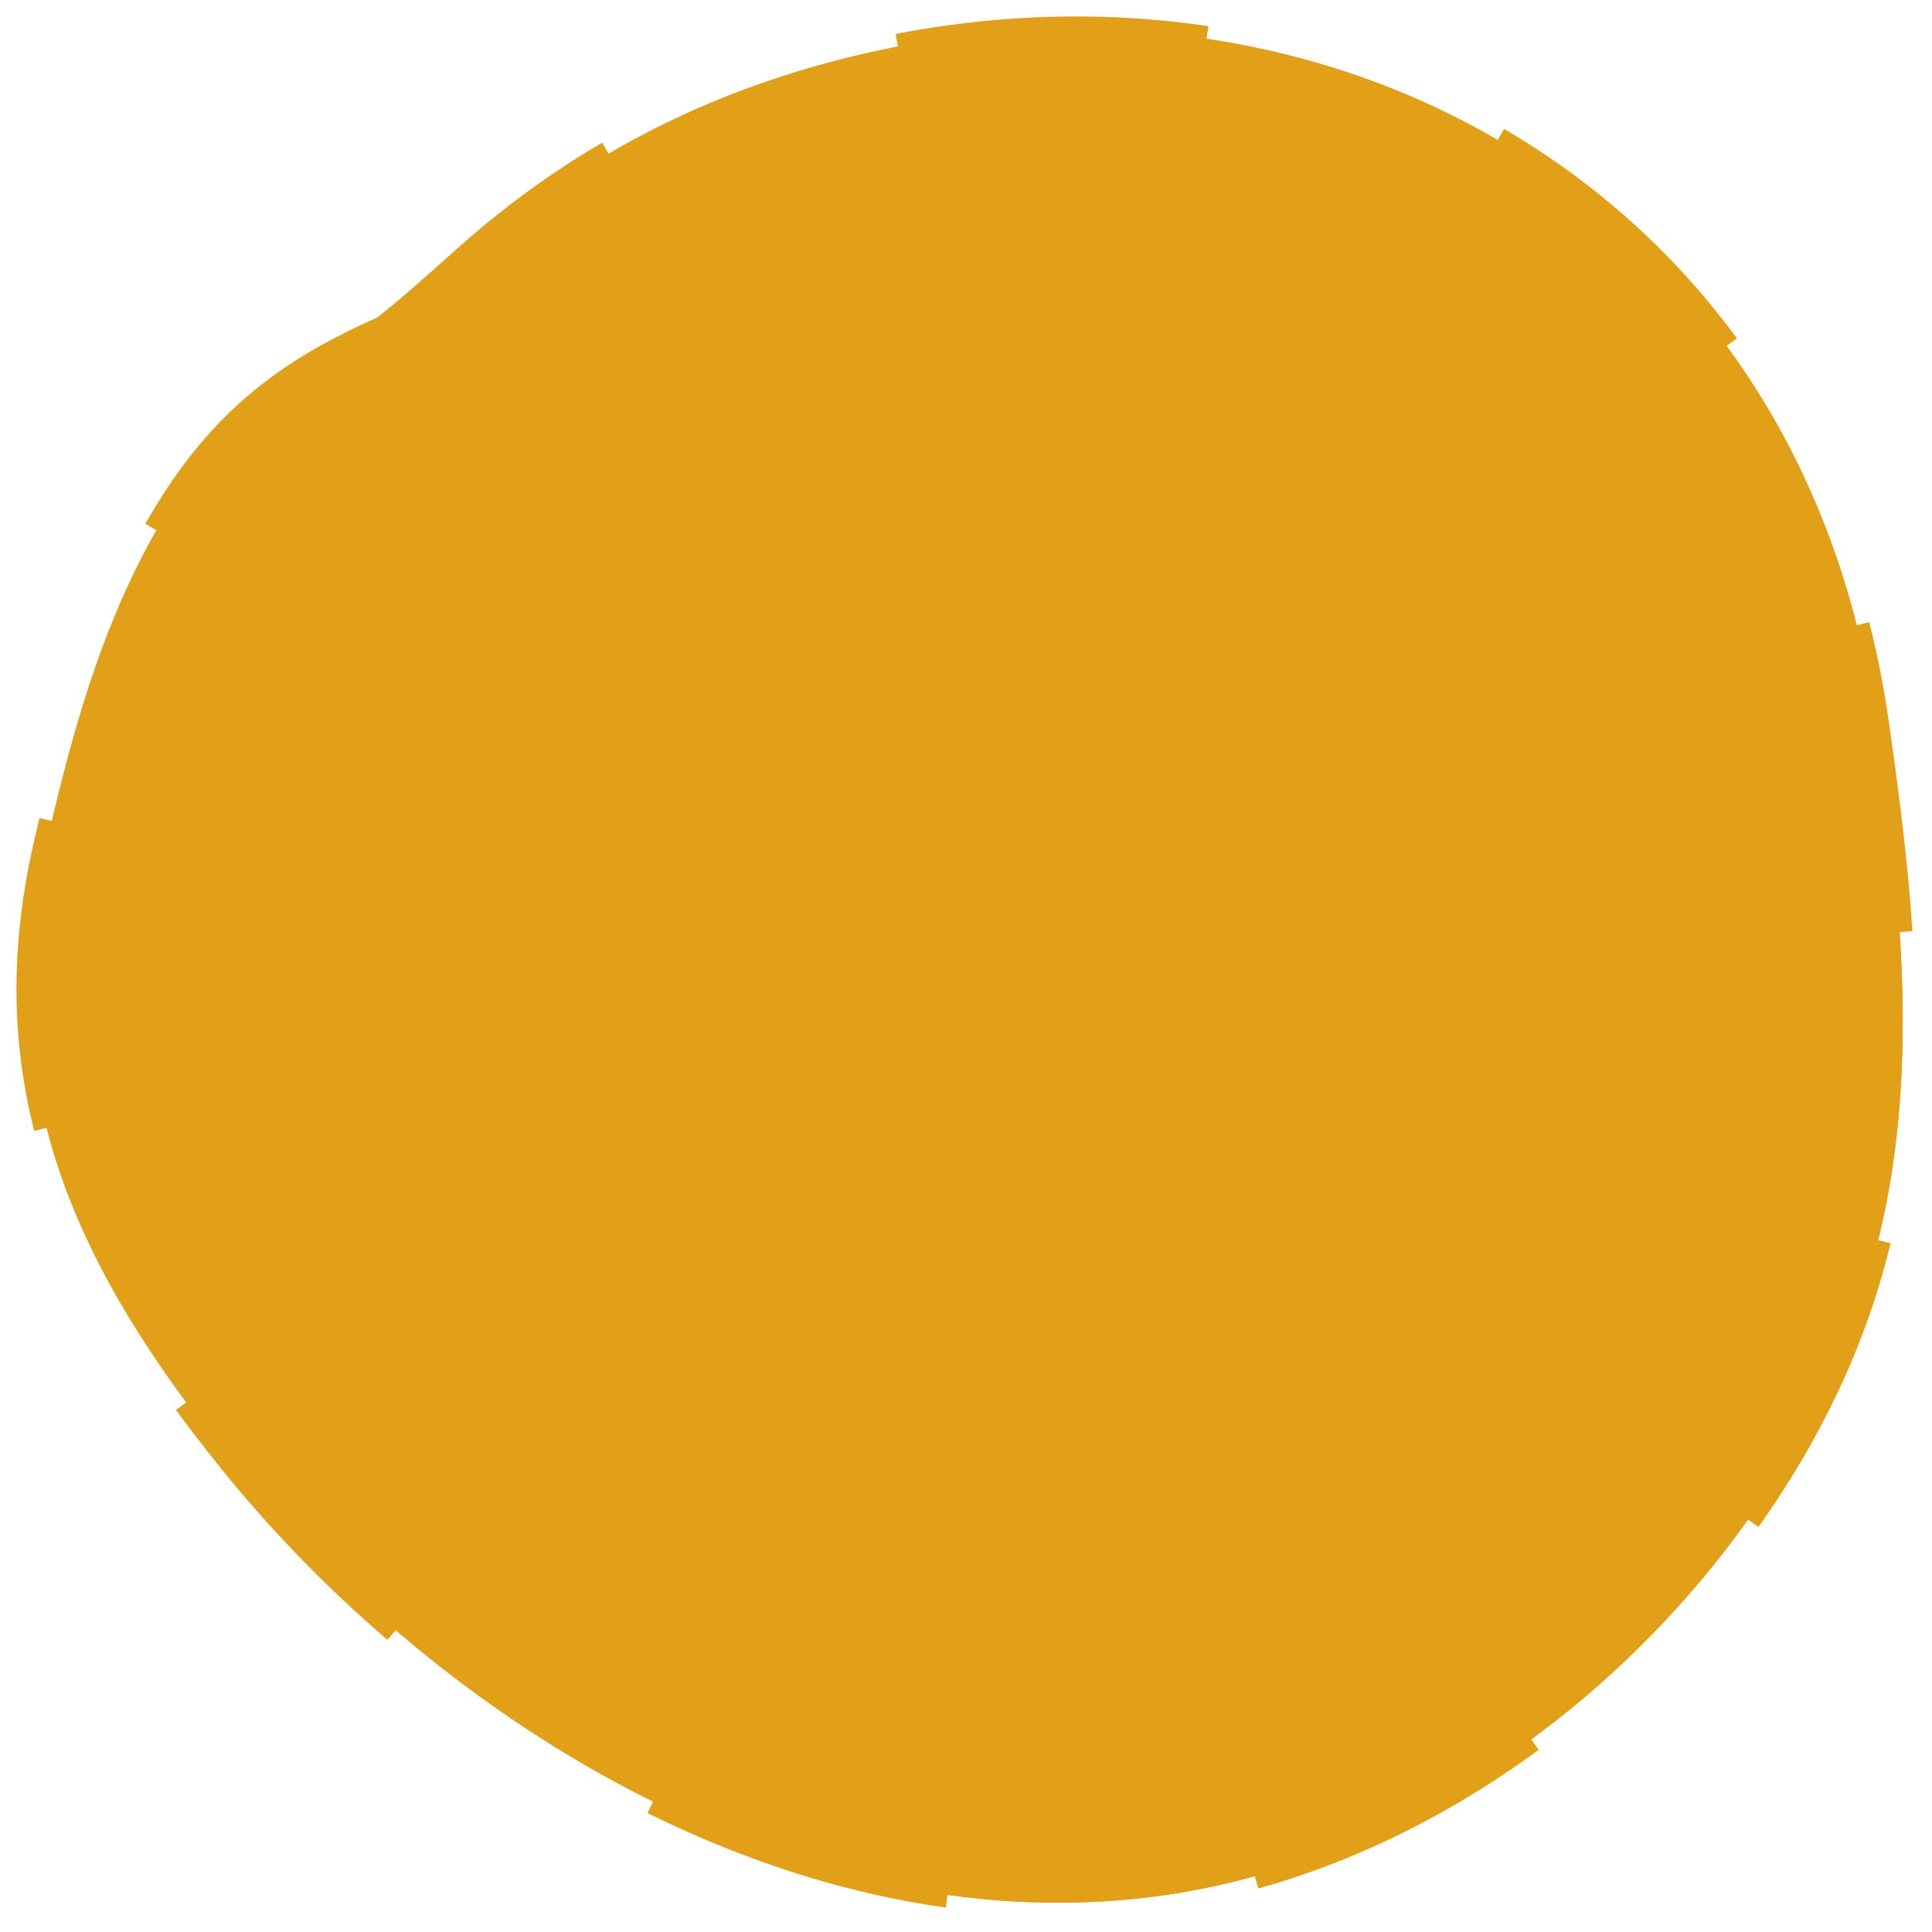 <svg width="60" height="60" viewBox="0 0 60 60" fill="none" xmlns="http://www.w3.org/2000/svg">
<g clip-path="url(#clip0_414_483)">
<path d="M16.153 8.582C14.555 9.149 13.159 9.657 11.919 10.206L16.153 8.582ZM11.919 10.206C8.524 11.706 6.298 13.501 4.27 17.573C2.912 20.3 2.118 23.276 1.439 26.238C-0.316 33.891 2.467 39.513 7.191 45.375C14.153 54.014 25.968 60.946 37.386 58.645C45.695 56.971 53.273 50.466 56.788 42.908C59.901 36.211 59.279 29.556 58.262 22.444C55.918 6.063 40.941 -2.039 25.948 1.887C21.625 3.019 17.853 5 14.513 7.972C13.649 8.742 12.811 9.505 11.919 10.206ZM11.919 10.206C11.383 10.627 10.828 11.025 10.235 11.387C6.57 13.632 5.378 18.708 3.971 22.393" fill="#E29F18"/>
<path d="M16.153 8.582C14.555 9.149 13.159 9.657 11.919 10.206ZM11.919 10.206C8.524 11.706 6.298 13.501 4.27 17.573C2.912 20.3 2.118 23.276 1.439 26.238C-0.316 33.891 2.467 39.513 7.191 45.375C14.153 54.014 25.968 60.946 37.386 58.645C45.695 56.971 53.273 50.466 56.788 42.908C59.901 36.211 59.279 29.556 58.262 22.444C55.918 6.063 40.941 -2.039 25.948 1.887C21.625 3.019 17.853 5 14.513 7.972C13.649 8.742 12.811 9.505 11.919 10.206ZM11.919 10.206C11.383 10.627 10.828 11.025 10.235 11.387C6.57 13.632 5.378 18.708 3.971 22.393" fill="#E29F18"/>
<path d="M16.153 8.582C14.555 9.149 13.159 9.657 11.919 10.206M11.919 10.206C8.524 11.706 6.298 13.501 4.27 17.573C2.912 20.3 2.118 23.276 1.439 26.238C-0.316 33.891 2.467 39.513 7.191 45.375C14.153 54.014 25.968 60.946 37.386 58.645C45.695 56.971 53.273 50.466 56.788 42.908C59.901 36.211 59.279 29.556 58.262 22.444C55.918 6.063 40.941 -2.039 25.948 1.887C21.625 3.019 17.853 5 14.513 7.972C13.649 8.742 12.811 9.505 11.919 10.206ZM11.919 10.206C11.383 10.627 10.828 11.025 10.235 11.387C6.57 13.632 5.378 18.708 3.971 22.393" stroke="#E29F18" stroke-width="0.796" stroke-dasharray="9.63 9.63"/>
</g>
<defs>
<clipPath id="clip0_414_483">
<rect width="60" height="60" fill="white"/>
</clipPath>
</defs>
</svg>

